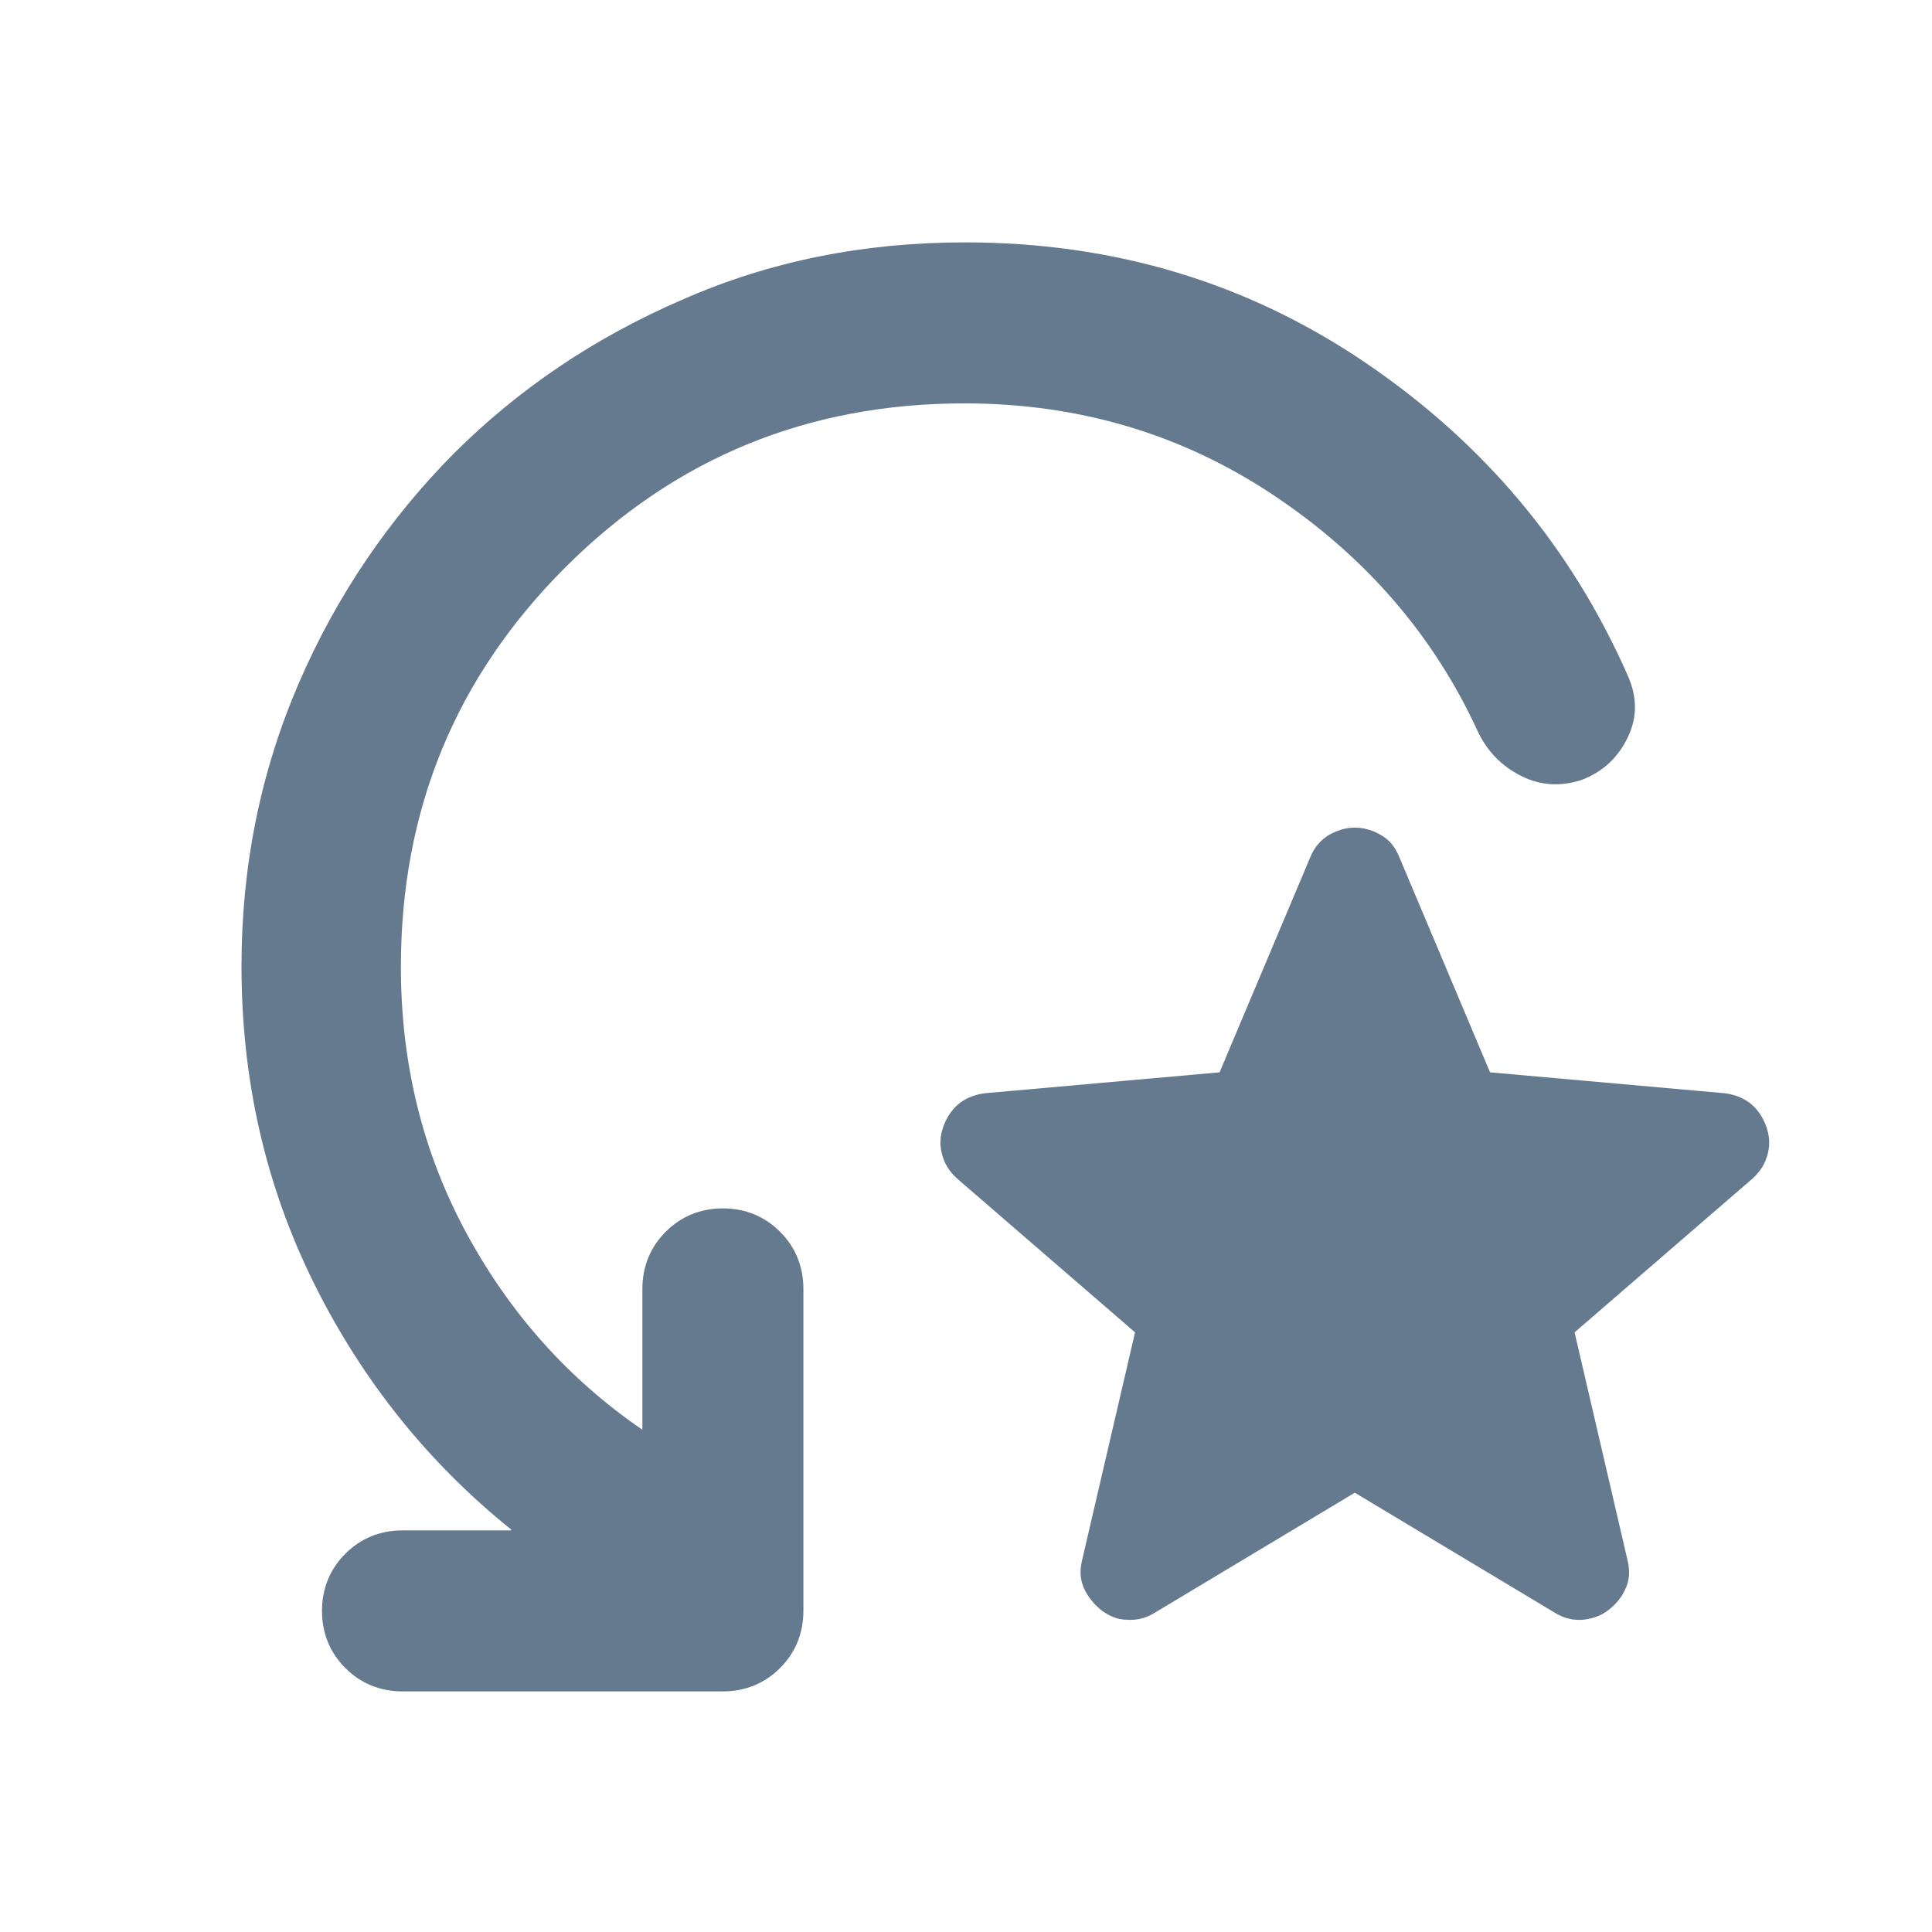 <svg width="48" height="48" viewBox="0 0 48 48" fill="none" xmlns="http://www.w3.org/2000/svg">
<path fill-rule="evenodd" clip-rule="evenodd" d="M7.8 31.882C9 34.302 10.64 36.342 12.7 38.002V38.022H10C9.44 38.022 8.96 38.222 8.58 38.602C8.2 38.982 8 39.462 8 40.022C8 40.582 8.2 41.062 8.58 41.442C8.96 41.822 9.44 42.022 10 42.022H17.96C18.52 42.022 19 41.822 19.38 41.442C19.76 41.062 19.96 40.582 19.96 40.022V32.022C19.96 31.462 19.76 30.982 19.38 30.602C19 30.222 18.52 30.022 17.96 30.022C17.4 30.022 16.92 30.222 16.54 30.602C16.16 30.982 15.96 31.462 15.96 32.022V35.522C14.12 34.262 12.66 32.622 11.58 30.622C10.5 28.622 9.96 26.422 9.96 24.022C9.96 20.122 11.32 16.822 14.04 14.102C16.76 11.382 20.06 10.022 23.96 10.022C26.8 10.022 29.36 10.782 31.64 12.302C33.92 13.822 35.62 15.782 36.72 18.182C36.96 18.682 37.32 19.042 37.8 19.282C38.28 19.522 38.78 19.542 39.28 19.382C39.82 19.182 40.2 18.822 40.44 18.322C40.68 17.822 40.68 17.322 40.44 16.782C39.04 13.602 36.88 11.022 33.94 9.022C31 7.022 27.68 6.022 23.98 6.022C21.48 6.022 19.14 6.482 16.96 7.442C14.78 8.382 12.88 9.662 11.26 11.282C9.66 12.902 8.36 14.802 7.42 16.982C6.48 19.162 6 21.502 6 24.002C6 26.842 6.6 29.462 7.8 31.882ZM33.66 37.086L28.7 40.062C28.48 40.202 28.24 40.262 28 40.242C27.76 40.242 27.54 40.142 27.36 40.002C27.18 39.862 27.04 39.682 26.94 39.482C26.84 39.262 26.82 39.042 26.88 38.782L28.2 33.102L23.78 29.282C23.58 29.102 23.46 28.902 23.4 28.662C23.34 28.422 23.36 28.202 23.44 27.982C23.52 27.762 23.64 27.582 23.8 27.442C23.96 27.302 24.18 27.202 24.46 27.162L30.3 26.642L32.56 21.282C32.66 21.042 32.82 20.862 33.02 20.742C33.24 20.622 33.44 20.562 33.66 20.562C33.88 20.562 34.1 20.622 34.3 20.742C34.52 20.862 34.66 21.042 34.76 21.282L37.02 26.642L42.86 27.162C43.14 27.202 43.36 27.302 43.52 27.442C43.68 27.582 43.8 27.762 43.88 27.982C43.96 28.202 43.98 28.422 43.92 28.662C43.86 28.902 43.74 29.102 43.54 29.282L39.12 33.102L40.44 38.782C40.5 39.042 40.48 39.282 40.38 39.482C40.28 39.702 40.14 39.862 39.96 40.002C39.78 40.142 39.56 40.222 39.32 40.242C39.08 40.262 38.84 40.202 38.62 40.062L33.66 37.086Z" fill="#65798F"/>
</svg>
